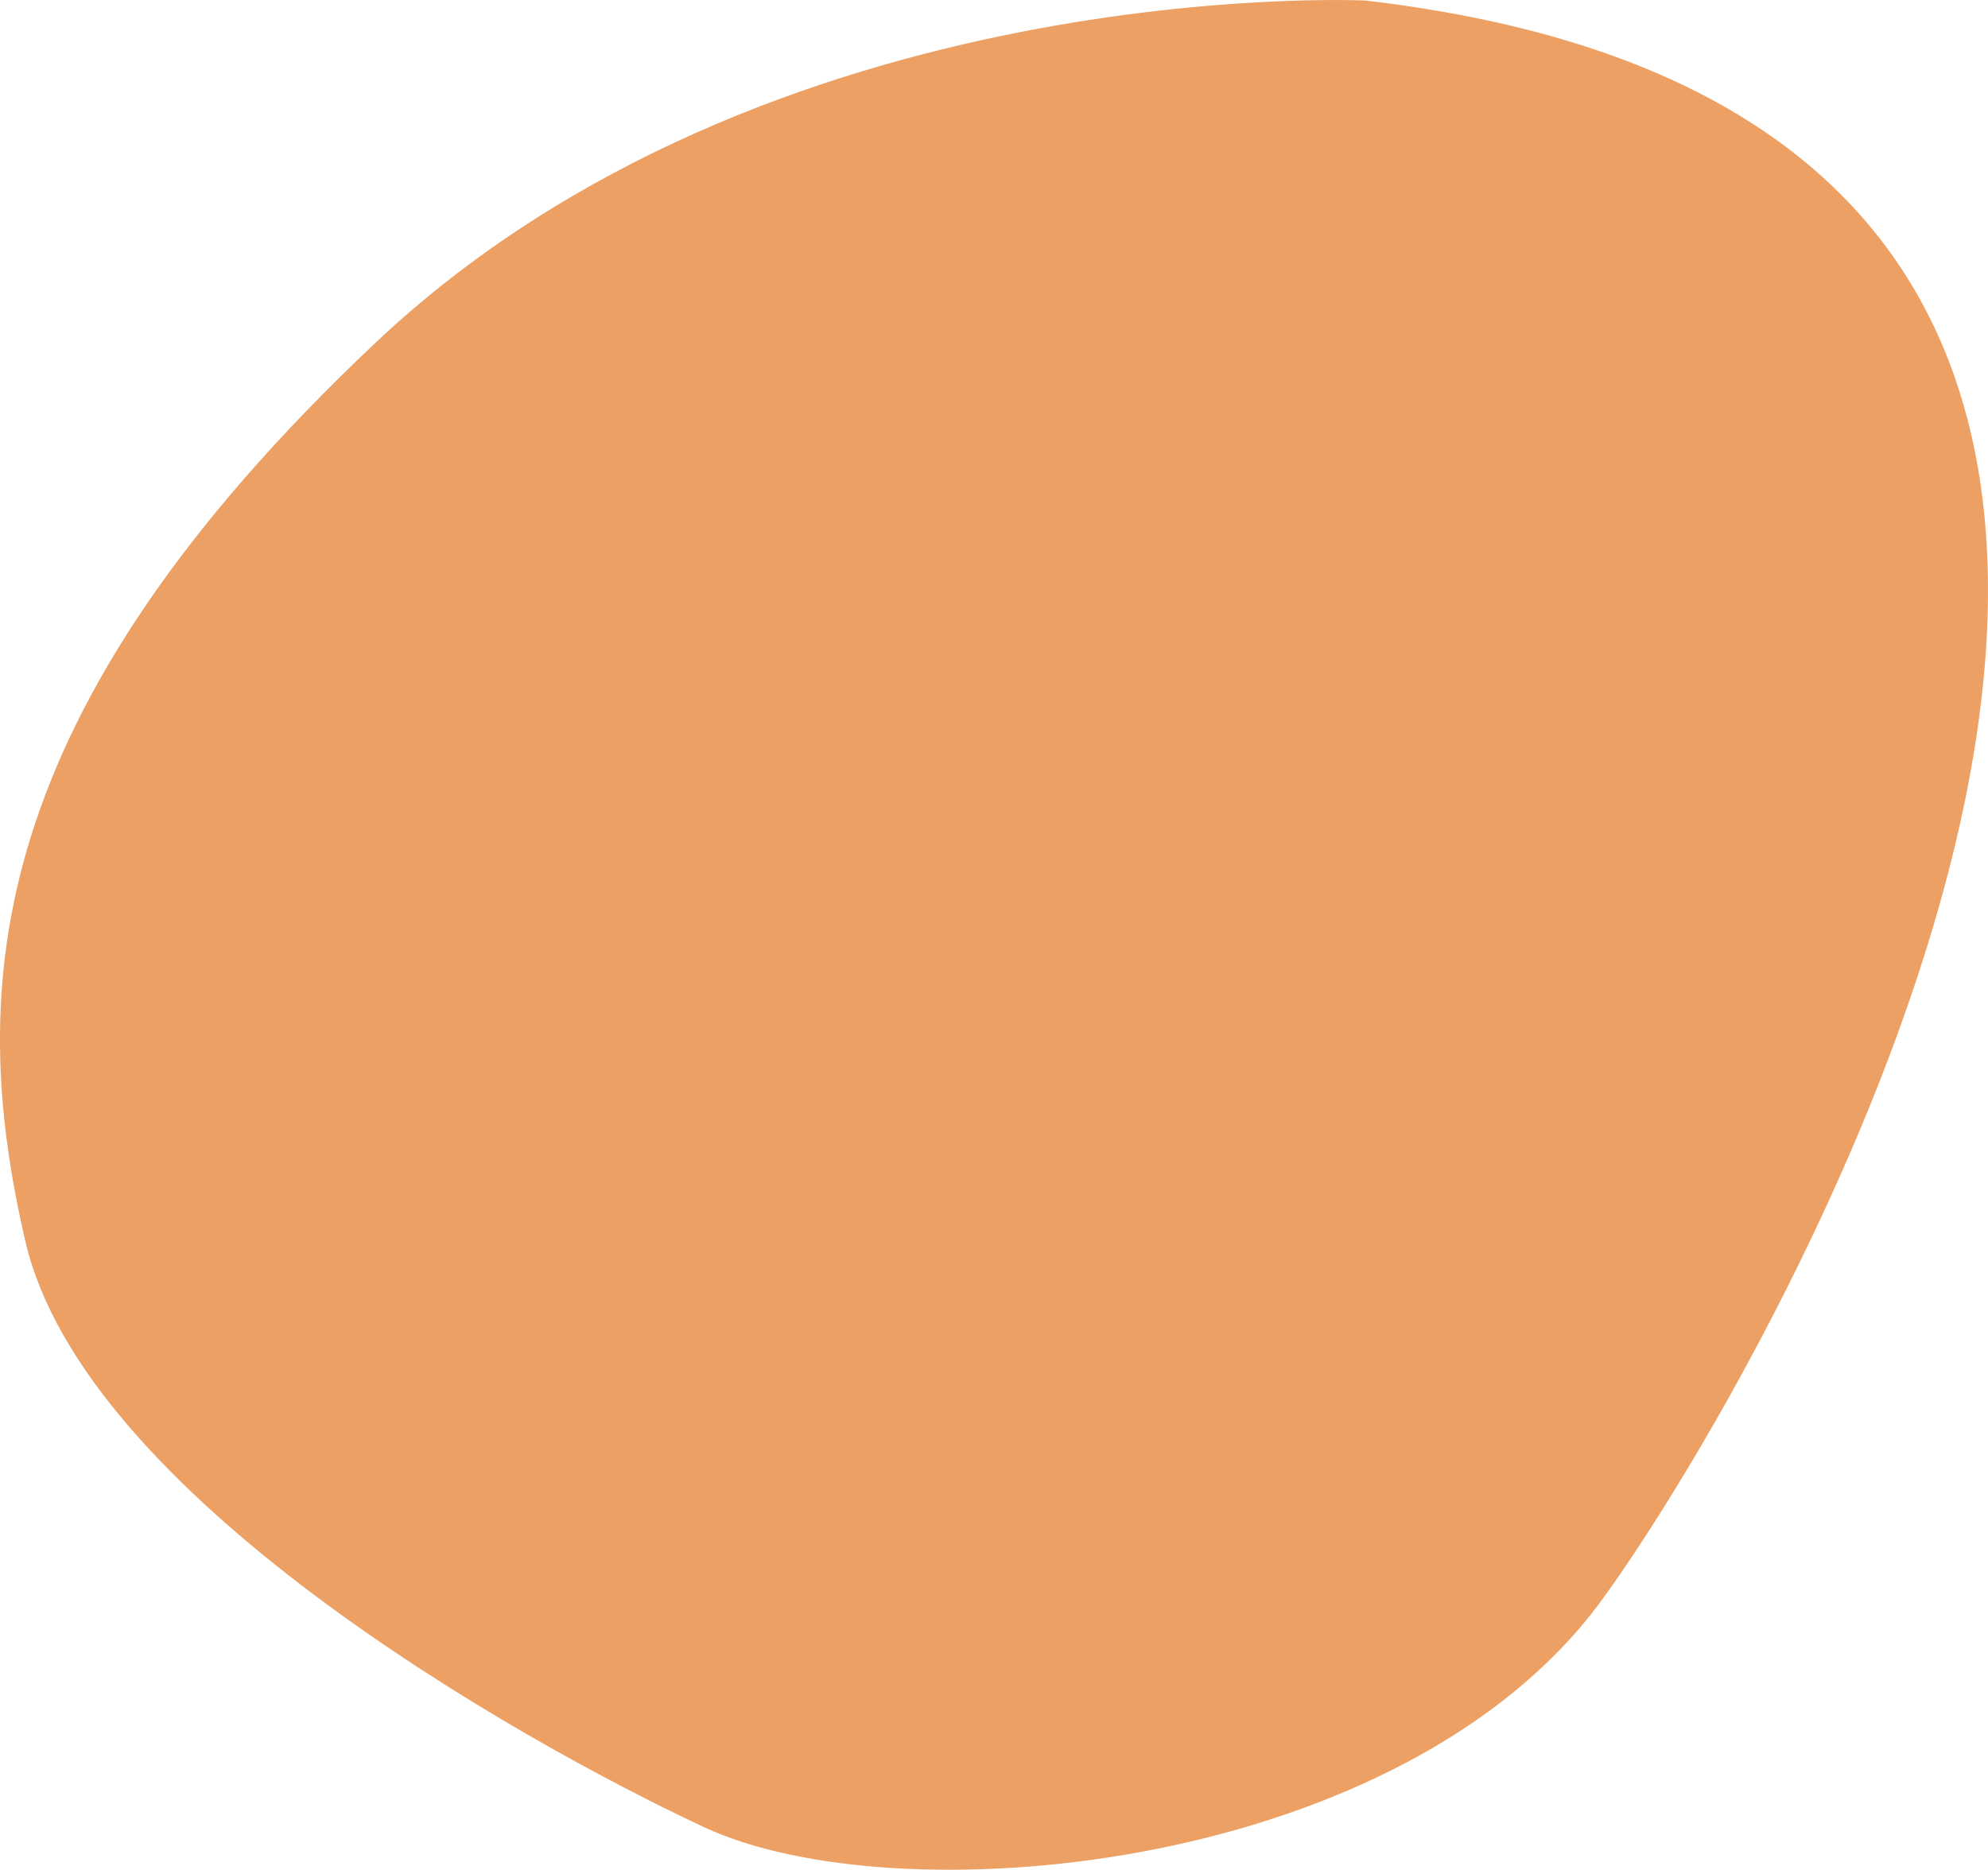<?xml version="1.0" encoding="UTF-8"?> <svg xmlns="http://www.w3.org/2000/svg" id="_лой_1" viewBox="0 0 110.54 103.99"> <defs> <style>.cls-1{fill:#eca063;}</style> </defs> <path class="cls-1" d="M75.92,.03S42.74-1.57,20.87,19.07C-.99,39.71-1.85,54.97,1.41,69.03c3.26,14.06,27.1,27.61,37.73,32.58,10.63,4.97,37.79,2.63,49.28-11.78C94.95,81.64,141.52,7.68,75.92,.03Z"></path> </svg> 